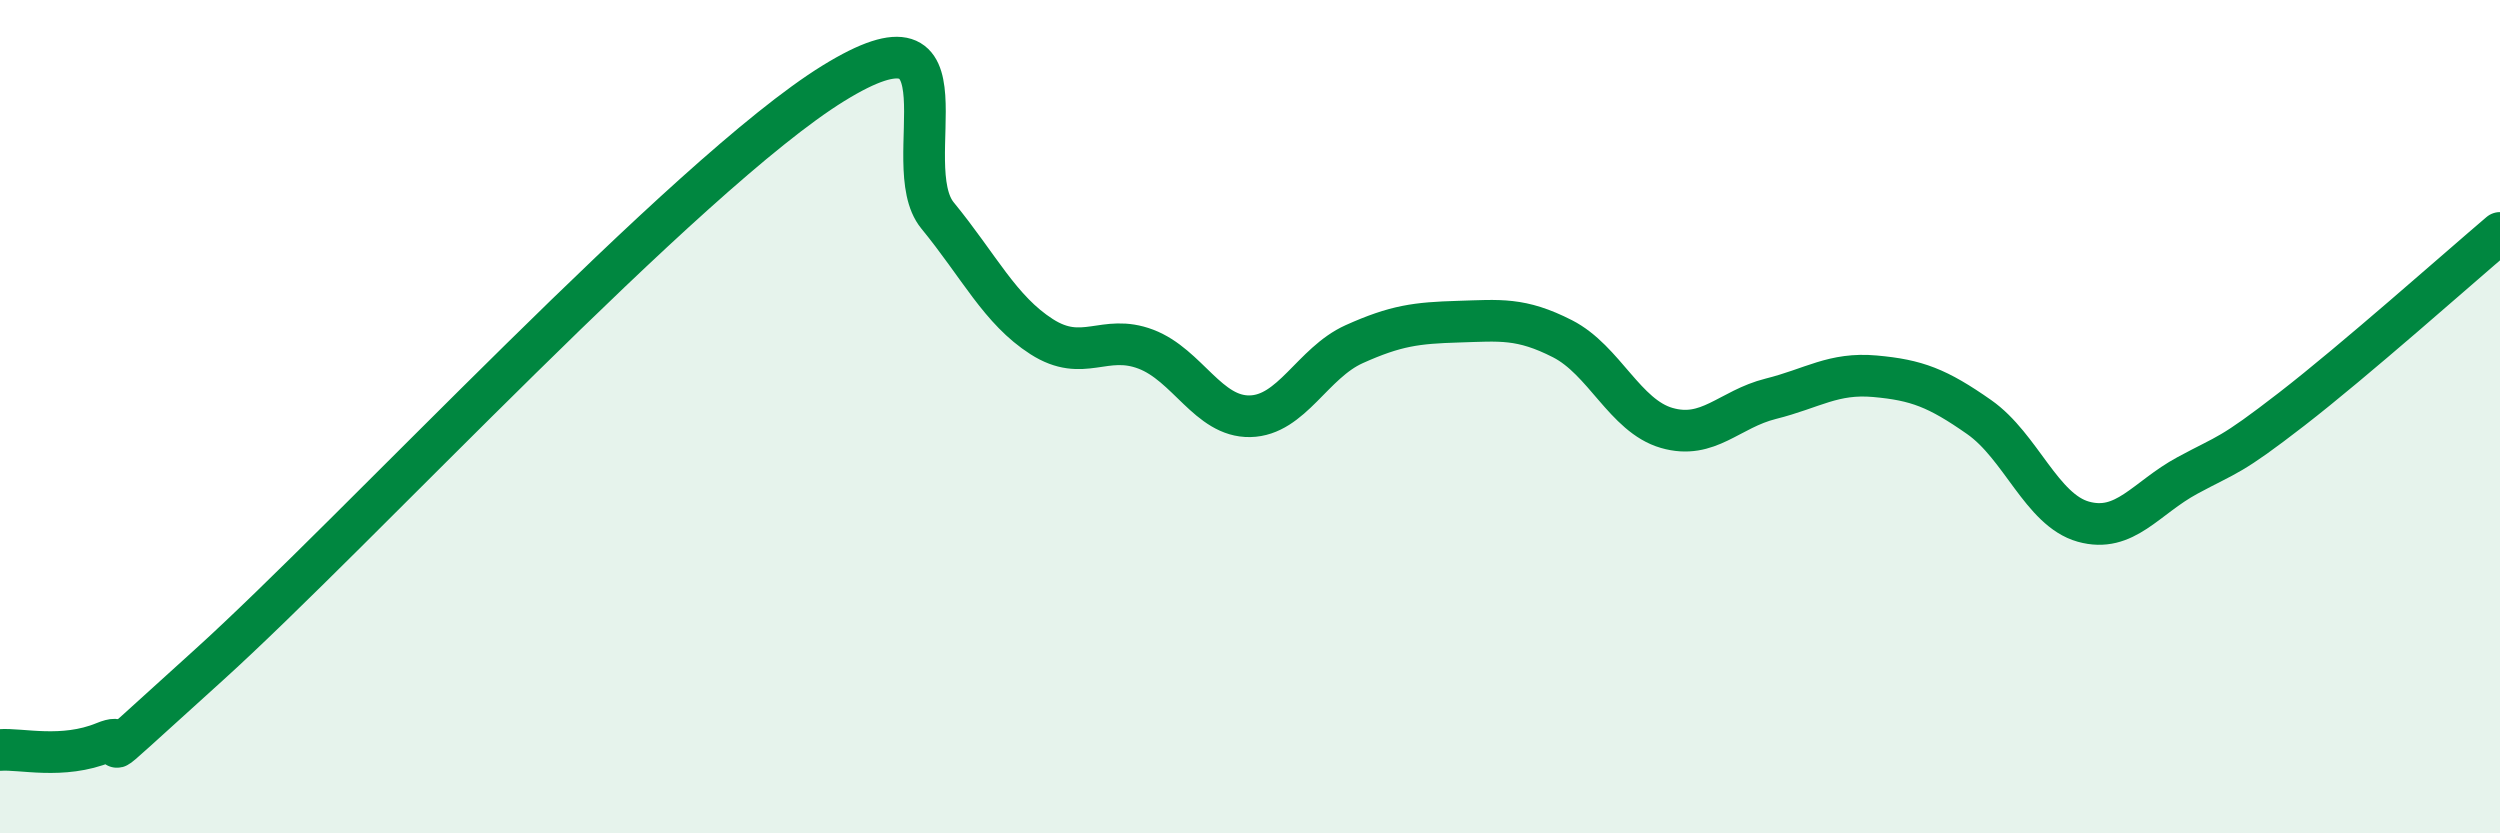 
    <svg width="60" height="20" viewBox="0 0 60 20" xmlns="http://www.w3.org/2000/svg">
      <path
        d="M 0,18 C 0.5,17.96 1.5,18.23 2.5,17.82 C 3.5,17.41 1.5,19.13 5,15.97 C 8.5,12.81 16.5,4.16 20,2 C 23.5,-0.16 21.5,3.95 22.5,5.17 C 23.5,6.39 24,7.44 25,8.08 C 26,8.72 26.5,8 27.5,8.38 C 28.5,8.76 29,10.01 30,9.99 C 31,9.97 31.5,8.71 32.5,8.26 C 33.5,7.81 34,7.75 35,7.72 C 36,7.69 36.5,7.62 37.5,8.13 C 38.5,8.64 39,9.98 40,10.27 C 41,10.56 41.5,9.82 42.5,9.57 C 43.5,9.32 44,8.94 45,9.03 C 46,9.12 46.5,9.31 47.5,10.01 C 48.5,10.71 49,12.24 50,12.52 C 51,12.8 51.5,11.95 52.5,11.41 C 53.5,10.87 53.5,10.98 55,9.82 C 56.5,8.66 59,6.44 60,5.59L60 20L0 20Z"
        fill="#008740"
        opacity="0.1"
        stroke-linecap="round"
        stroke-linejoin="round"
      />
      <path
        d="M 0,18 C 0.5,17.96 1.5,18.23 2.5,17.82 C 3.5,17.41 1.5,19.13 5,15.97 C 8.5,12.81 16.5,4.16 20,2 C 23.5,-0.16 21.5,3.95 22.5,5.17 C 23.5,6.39 24,7.44 25,8.08 C 26,8.72 26.5,8 27.5,8.38 C 28.5,8.76 29,10.01 30,9.99 C 31,9.97 31.5,8.71 32.5,8.26 C 33.5,7.81 34,7.75 35,7.72 C 36,7.69 36.5,7.62 37.5,8.13 C 38.5,8.64 39,9.98 40,10.27 C 41,10.56 41.5,9.82 42.5,9.57 C 43.5,9.32 44,8.94 45,9.03 C 46,9.12 46.5,9.31 47.5,10.01 C 48.5,10.71 49,12.24 50,12.52 C 51,12.8 51.5,11.95 52.5,11.41 C 53.5,10.87 53.5,10.98 55,9.82 C 56.5,8.66 59,6.44 60,5.59"
        stroke="#008740"
        stroke-width="1"
        fill="none"
        stroke-linecap="round"
        stroke-linejoin="round"
      />
    </svg>
  